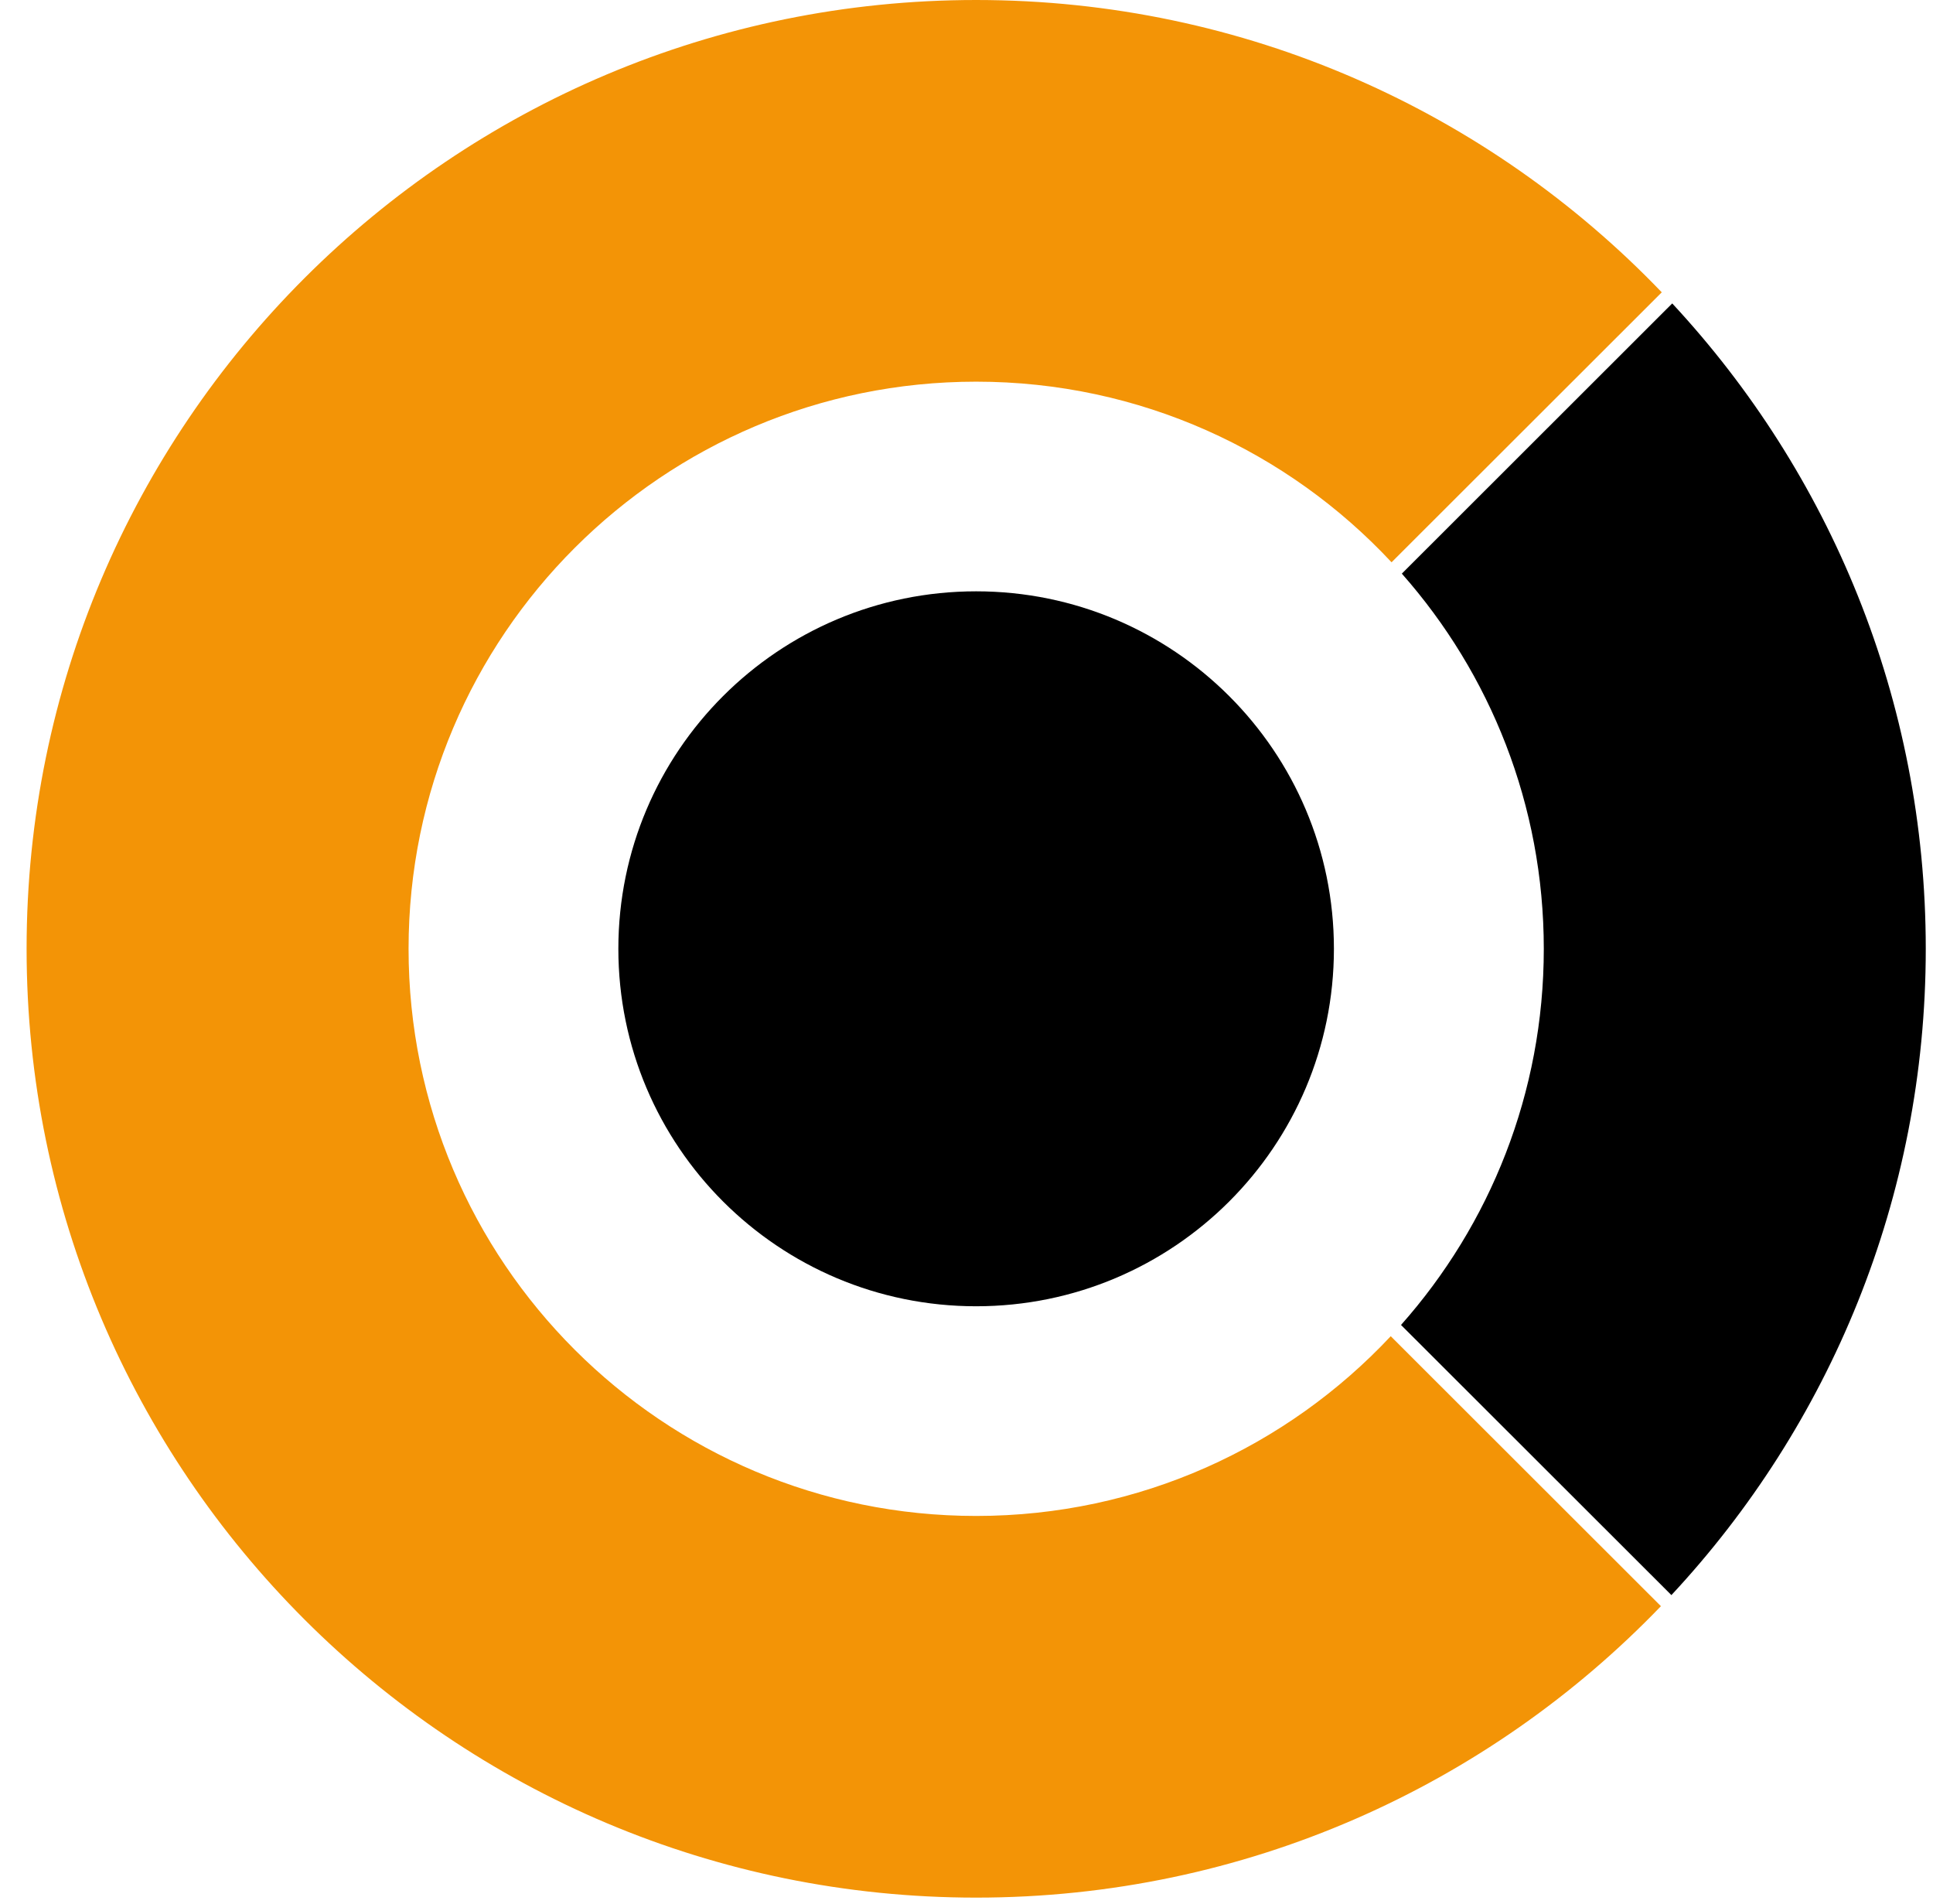 <svg width="66" height="65" viewBox="0 0 66 65" fill="none" xmlns="http://www.w3.org/2000/svg">
<path fill-rule="evenodd" clip-rule="evenodd" d="M33.329 20.186C40.075 20.186 45.545 25.649 45.545 32.389C45.545 39.129 40.075 44.592 33.329 44.592C26.582 44.592 21.113 39.129 21.113 32.389C21.113 25.649 26.582 20.186 33.329 20.186Z" fill="black"/>
<path fill-rule="evenodd" clip-rule="evenodd" d="M47.513 19.195L56.739 9.979C50.838 3.829 42.532 0 33.33 0C15.424 0 0.908 14.501 0.908 32.389C0.908 50.278 15.424 64.779 33.33 64.779C42.517 64.779 50.81 60.962 56.71 54.83L47.485 45.614C43.948 49.39 38.915 51.75 33.33 51.75C22.627 51.75 13.95 43.082 13.95 32.389C13.95 21.697 22.627 13.029 33.33 13.029C38.93 13.029 43.975 15.402 47.513 19.195Z" fill="#F39406"/>
<path fill-rule="evenodd" clip-rule="evenodd" d="M47.864 19.582C50.88 22.995 52.711 27.479 52.711 32.39C52.711 37.316 50.869 41.812 47.836 45.23L57.068 54.452C62.456 48.668 65.753 40.914 65.753 32.39C65.753 23.881 62.468 16.139 57.096 10.358L47.864 19.582Z" fill="black"/>
</svg>
